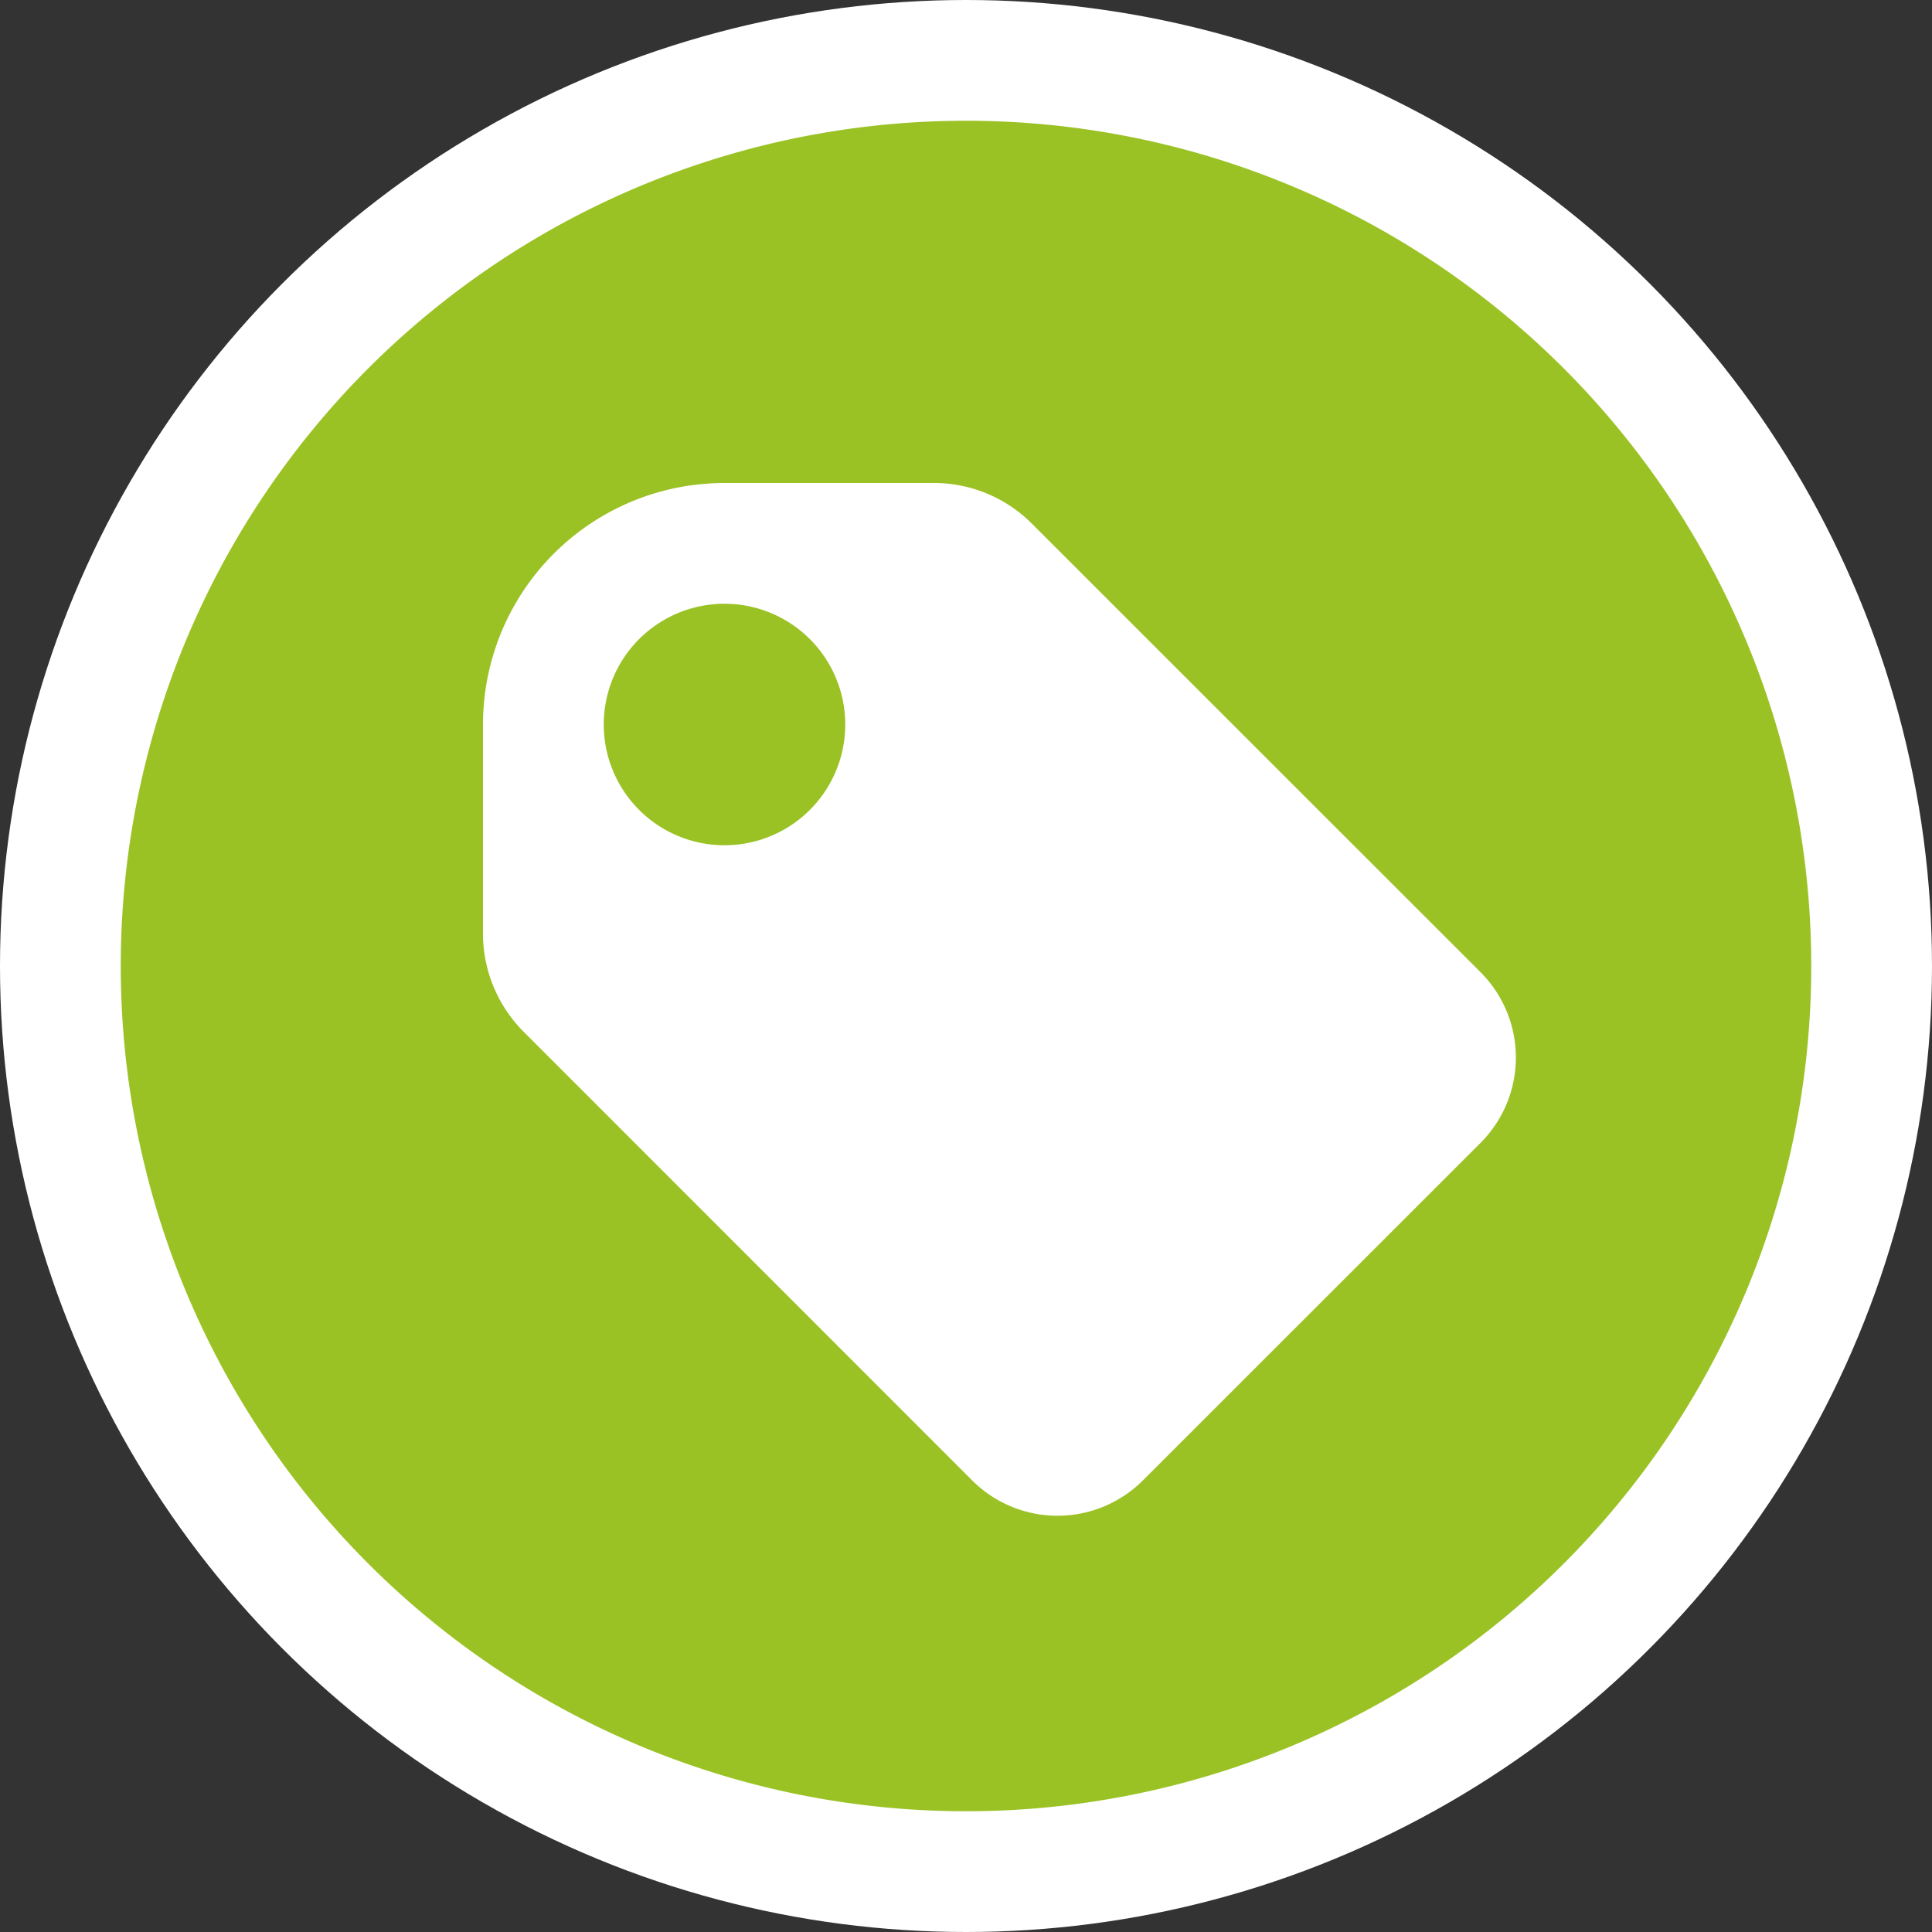<svg xmlns="http://www.w3.org/2000/svg" fill="none" viewBox="0 0 16 16" class="acv-icon"><rect x="0" y="0" width="16" height="16" fill="#333333" stroke="none"/><circle cx="8" cy="8" r="8" fill="#fff"/><path fill="#9BC225" d="M8 15A7 7 0 1 1 8 1a7 7 0 0 1 0 14Z"/><path fill="#fff" fill-rule="evenodd" d="M4 7.76V6a2 2 0 0 1 2-2h1.76c.286.007.57.12.788.339l3.713 3.712a1 1 0 0 1 0 1.414L9.465 12.26a1 1 0 0 1-1.414 0L4.34 8.548A1.154 1.154 0 0 1 4 7.76ZM7 6a1 1 0 1 1-2 0 1 1 0 0 1 2 0Z" clip-rule="evenodd"/></svg>